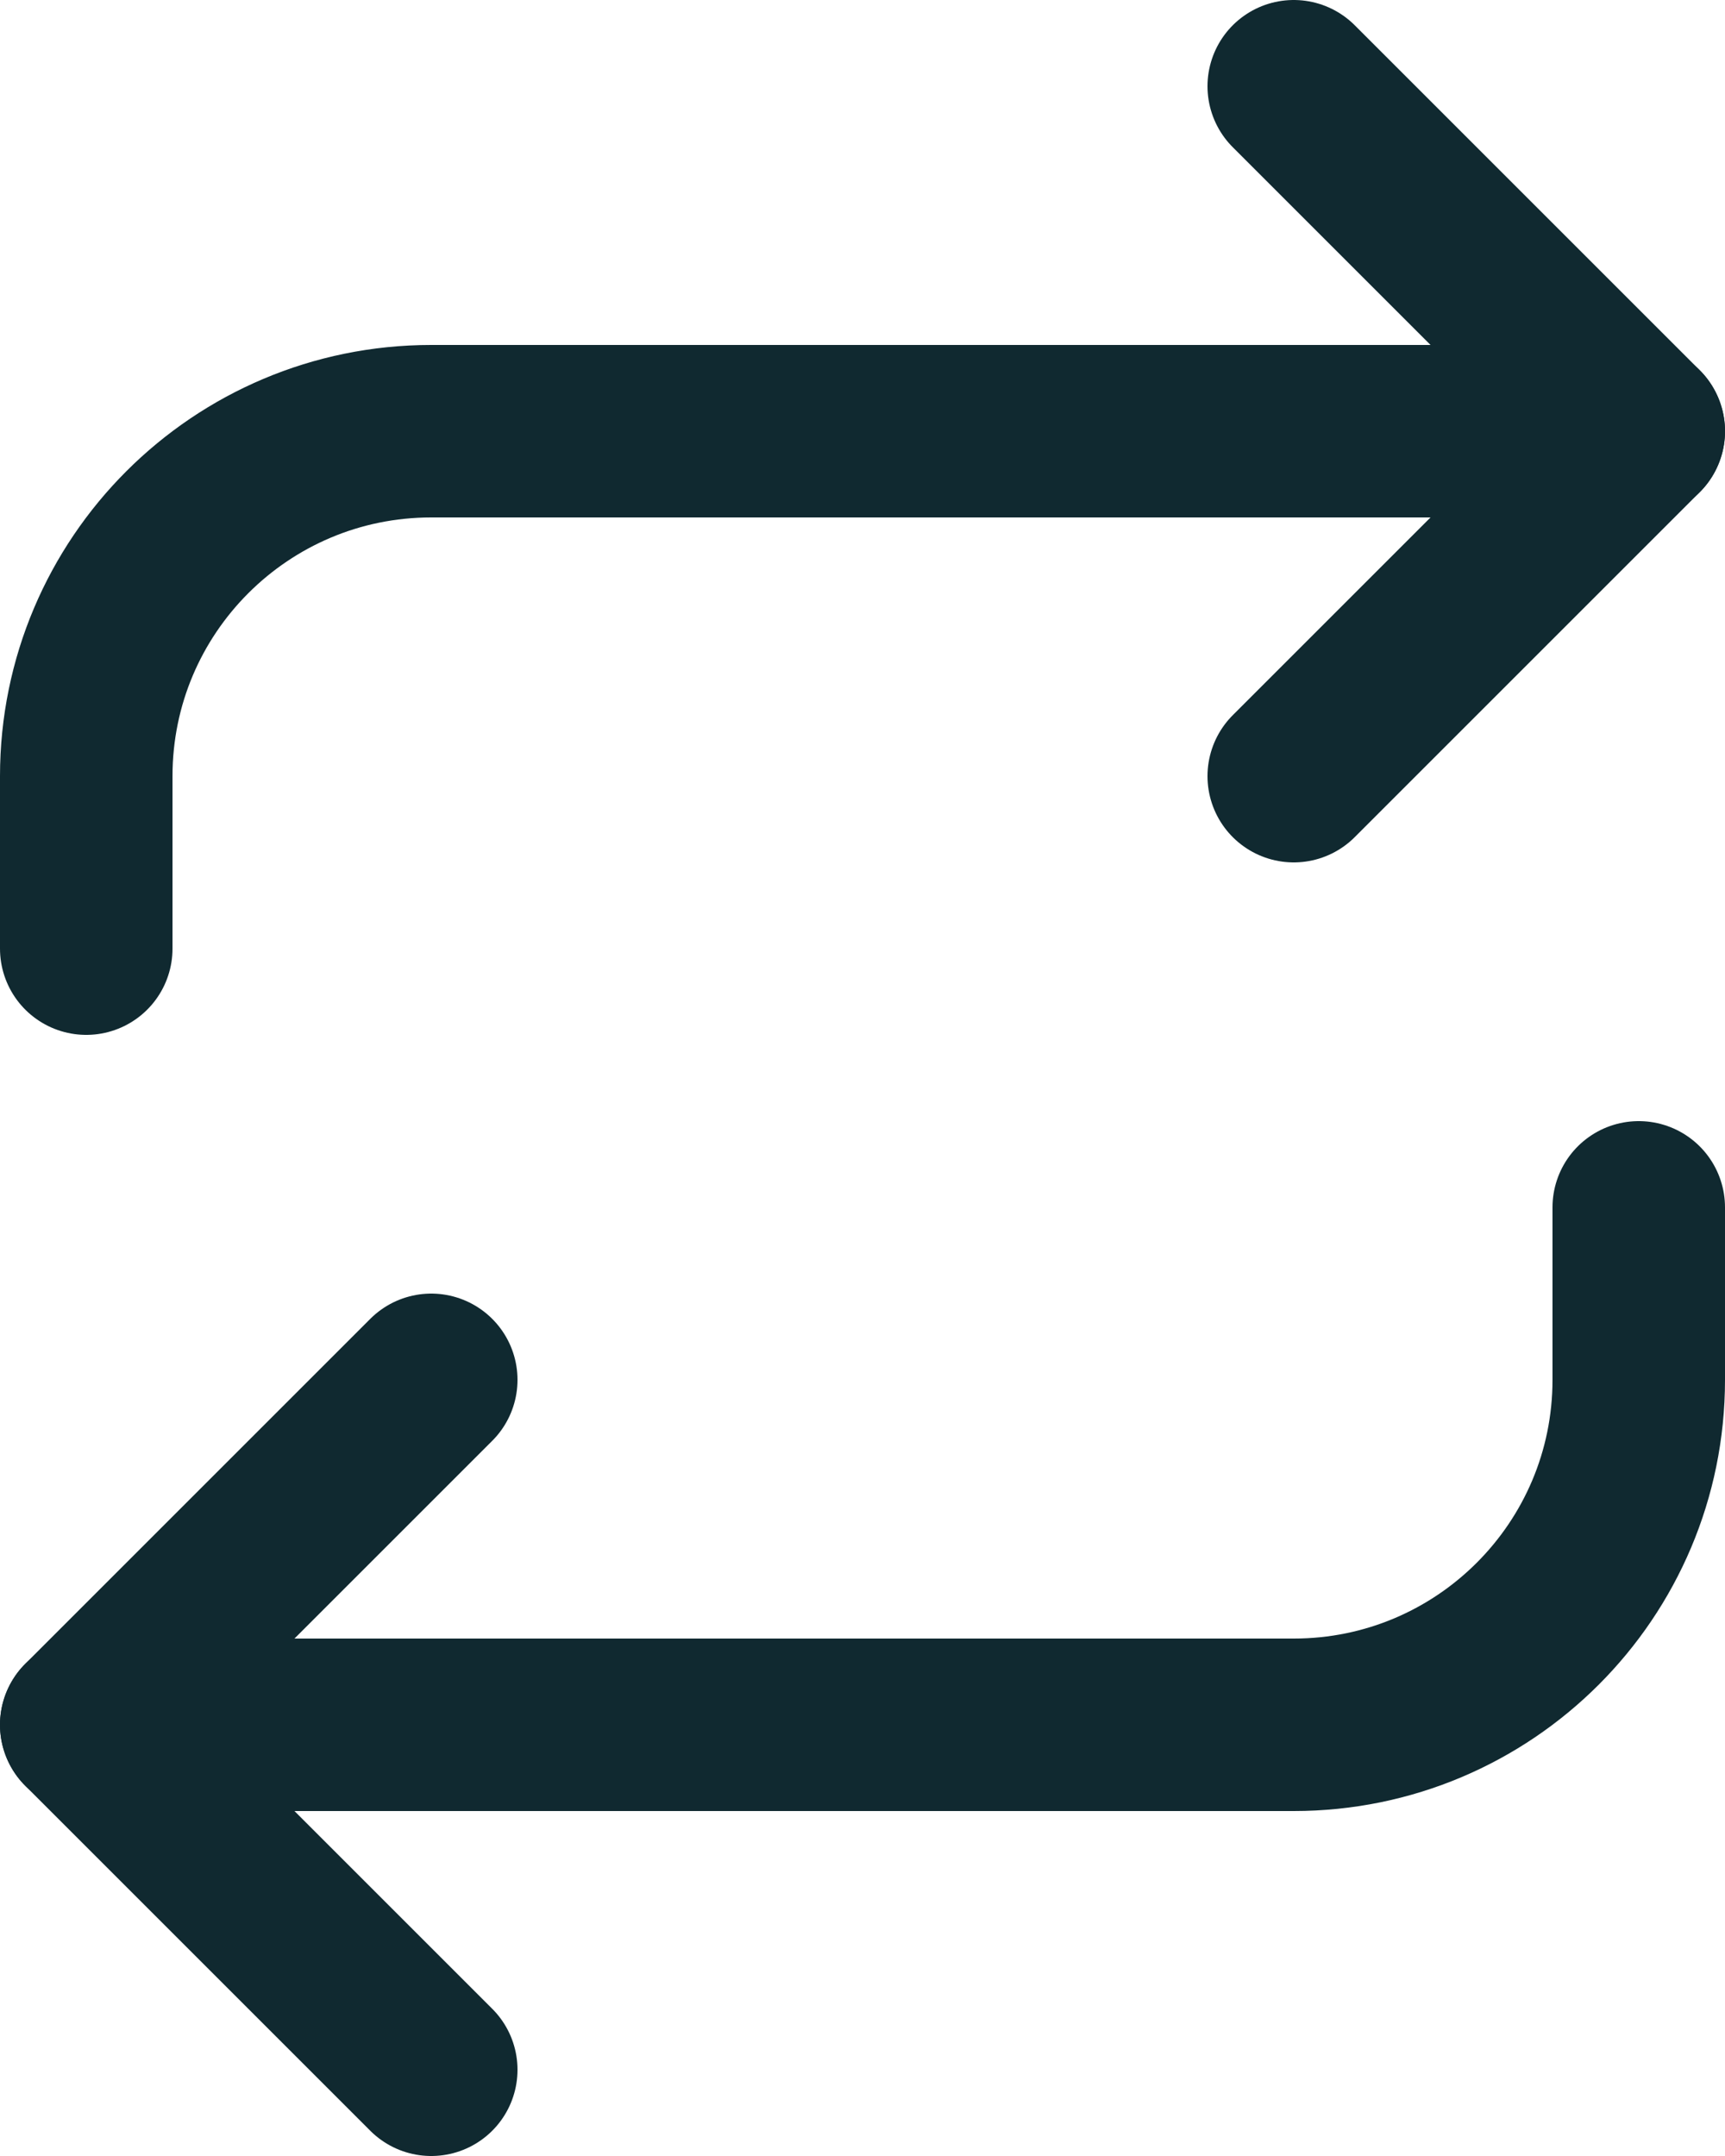 <svg width="20" height="25" viewBox="0 0 20 25" fill="none" xmlns="http://www.w3.org/2000/svg">
<g id="Repeat Icon">
<path id="Vector" d="M15 1L19 5L15 9" stroke="#102930" stroke-width="2" stroke-linecap="round" stroke-linejoin="round"/>
<path id="Vector_2" d="M1 11V9C1 6.791 2.791 5 5 5H19" stroke="#102930" stroke-width="2" stroke-linecap="round" stroke-linejoin="round"/>
<path id="Vector_3" d="M5 24L1 20L5 16" stroke="#102930" stroke-width="2" stroke-linecap="round" stroke-linejoin="round"/>
<path id="Vector_4" d="M19 14V16C19 18.209 17.209 20 15 20H1" stroke="#102930" stroke-width="2" stroke-linecap="round" stroke-linejoin="round"/>
</g>
</svg>
